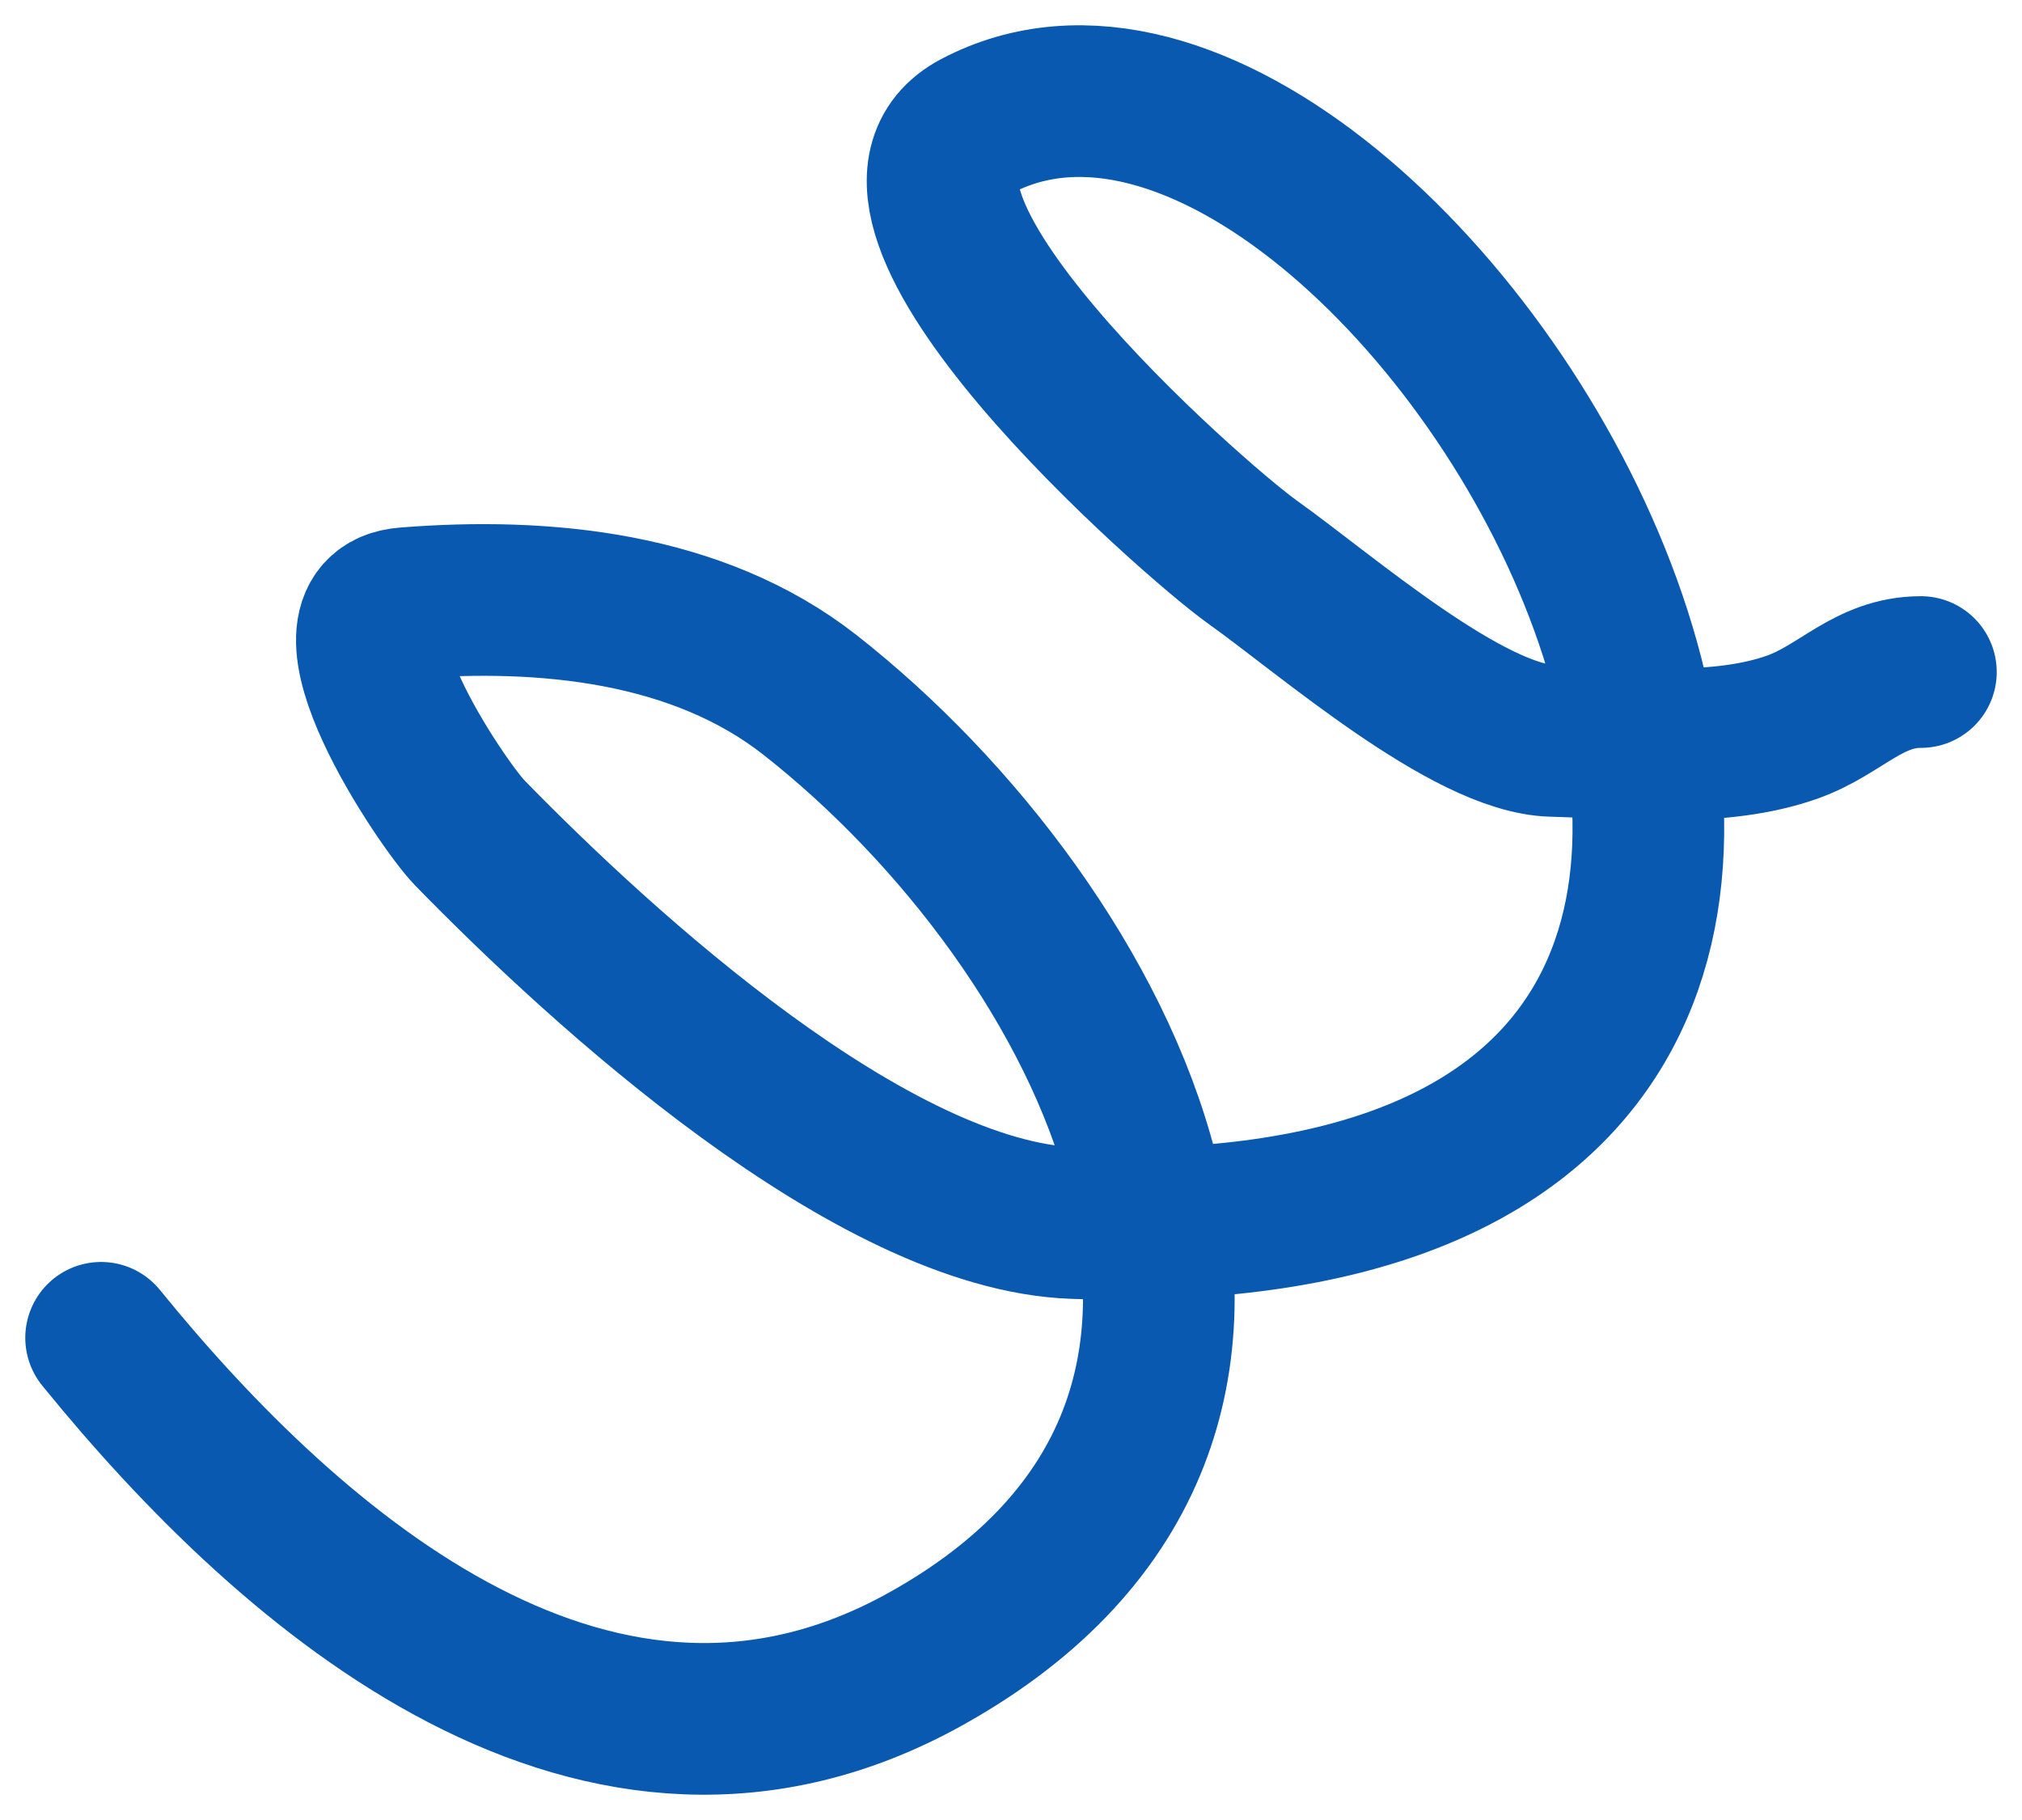 <svg width="40" height="36" viewBox="0 0 40 36" fill="none" xmlns="http://www.w3.org/2000/svg">
<path d="M2 26.462C5.829 31.176 11.884 36.385 18.304 32.819C26.948 28.018 21.867 18.33 16.025 13.747C13.798 12 10.769 11.712 8.025 11.931C6.152 12.08 8.751 15.918 9.291 16.472C11.911 19.16 17.26 24.055 21.241 24.192C43.441 24.954 27.737 -1.947 19.317 2.496C16.459 4.003 23.584 10.269 24.785 11.124C26.225 12.149 29.039 14.611 30.709 14.655C32.215 14.696 34.032 14.893 35.468 14.378C36.414 14.039 36.964 13.293 38 13.293" stroke="#0859AF" stroke-width="3" stroke-linecap="round"/>
</svg>
